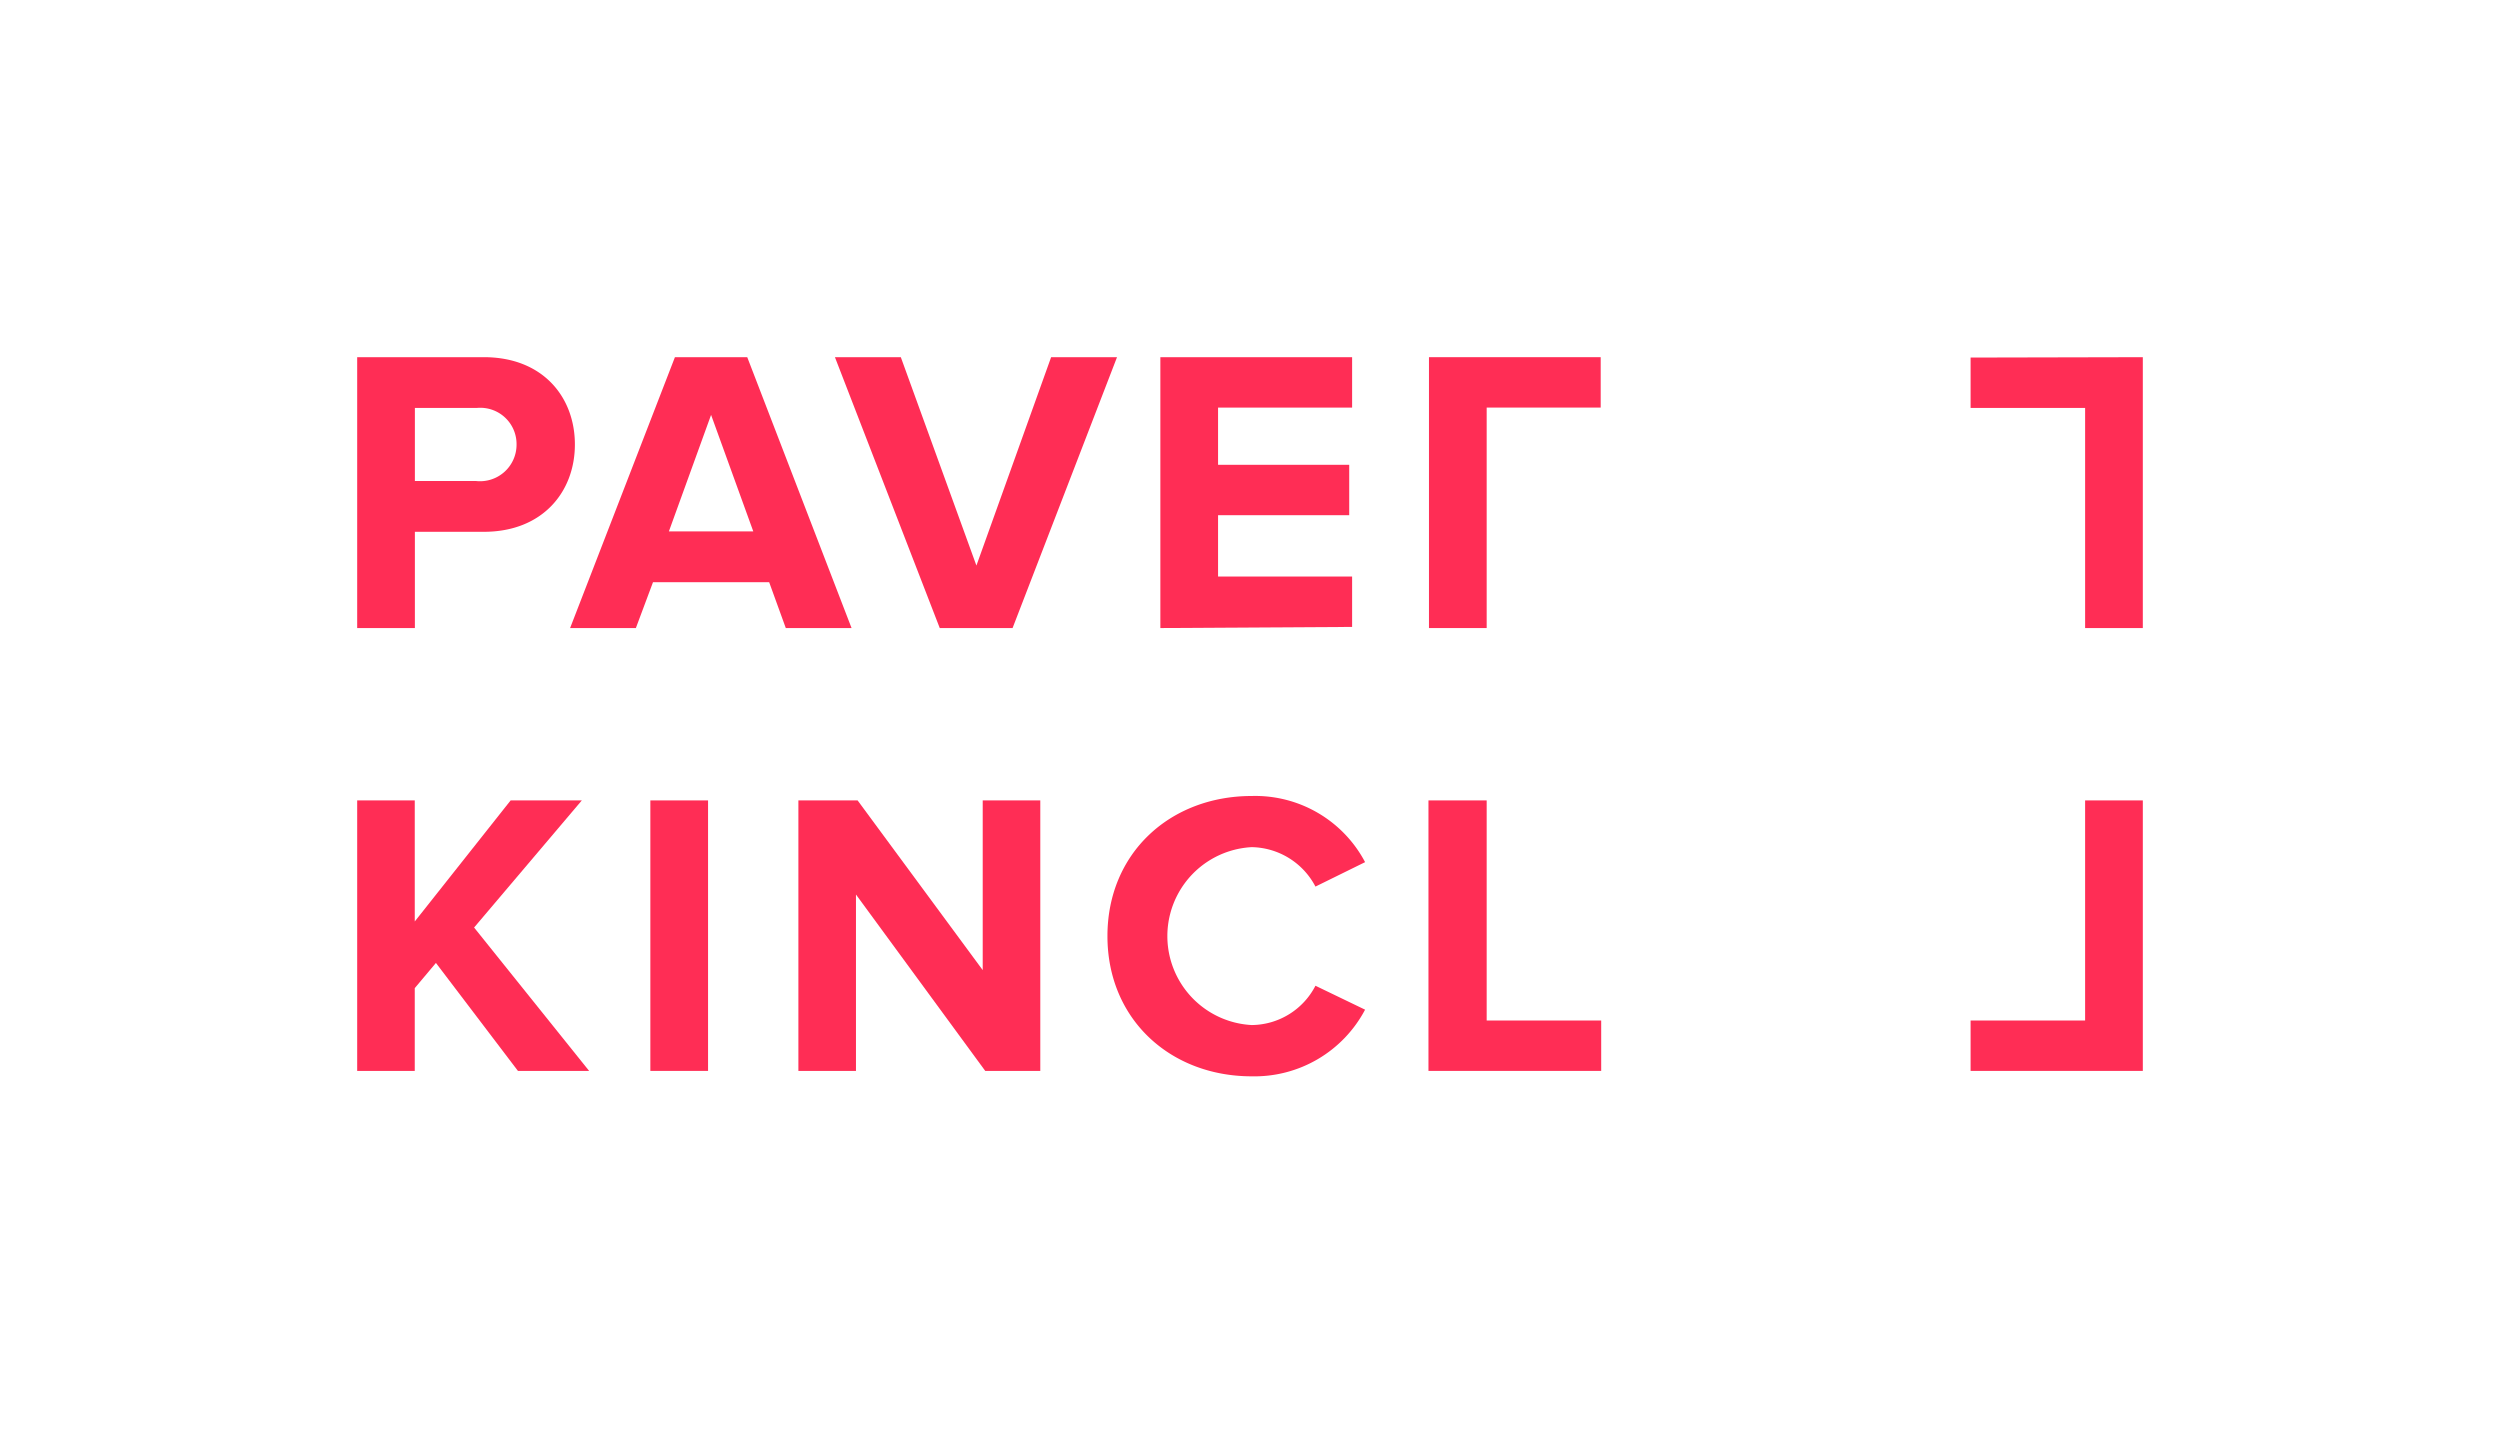 <svg id="Vrstva_1" data-name="Vrstva 1" xmlns="http://www.w3.org/2000/svg" viewBox="0 0 198.43 113.39"><defs><style>.cls-1{fill:#ff2d55;}</style></defs><title>PavelKincl_Logo_Red</title><path class="cls-1" d="M41.11,85,34.6,76.43l-1.68,2V85H28.35V63.53h4.57v9.61l7.61-9.61h5.65L37.63,73.62,46.76,85Z"/><path class="cls-1" d="M51.62,85V63.53H56.2V85Z"/><path class="cls-1" d="M78.2,85,67.94,71V85H63.37V63.53h4.7L78,77V63.53h4.57V85Z"/><path class="cls-1" d="M87.9,74.3c0-6.61,5-11.12,11.45-11.12a9.86,9.86,0,0,1,9,5.25l-3.94,1.94a5.82,5.82,0,0,0-5.06-3.13,7.07,7.07,0,0,0,0,14.12,5.75,5.75,0,0,0,5.06-3.12l3.94,1.9a9.93,9.93,0,0,1-9,5.29C92.9,85.43,87.9,80.91,87.9,74.3Z"/><path class="cls-1" d="M113.38,85V63.53H118V81h9.09v4Z"/><path class="cls-1" d="M28.35,49.85V28.35H38.41c4.67,0,7.22,3.16,7.22,6.93s-2.58,6.93-7.22,6.93H32.93v7.64ZM41,35.28a2.88,2.88,0,0,0-3.16-2.9H32.93v5.8h4.86A2.9,2.9,0,0,0,41,35.28Z"/><path class="cls-1" d="M62.37,49.85l-1.32-3.64H51.83l-1.36,3.64H45.25l8.32-21.5h5.74l8.28,21.5ZM56.44,32.93l-3.35,9.25h6.7Z"/><path class="cls-1" d="M74.59,49.85l-8.32-21.5H71.5l6,16.54,5.93-16.54h5.23l-8.29,21.5Z"/><path class="cls-1" d="M92.1,49.85V28.35h15.22v4H96.68v4.54h10.41v4H96.68v4.87h10.64v4Z"/><path class="cls-1" d="M127.05,28.35v4H118V49.85h-4.58V28.35Z"/><path class="cls-1" d="M156.41,85V81h9.09V63.53h4.58V85Z"/><path class="cls-1" d="M170.08,28.35v21.5H165.5V32.38h-9.09v-4Z"/></svg>